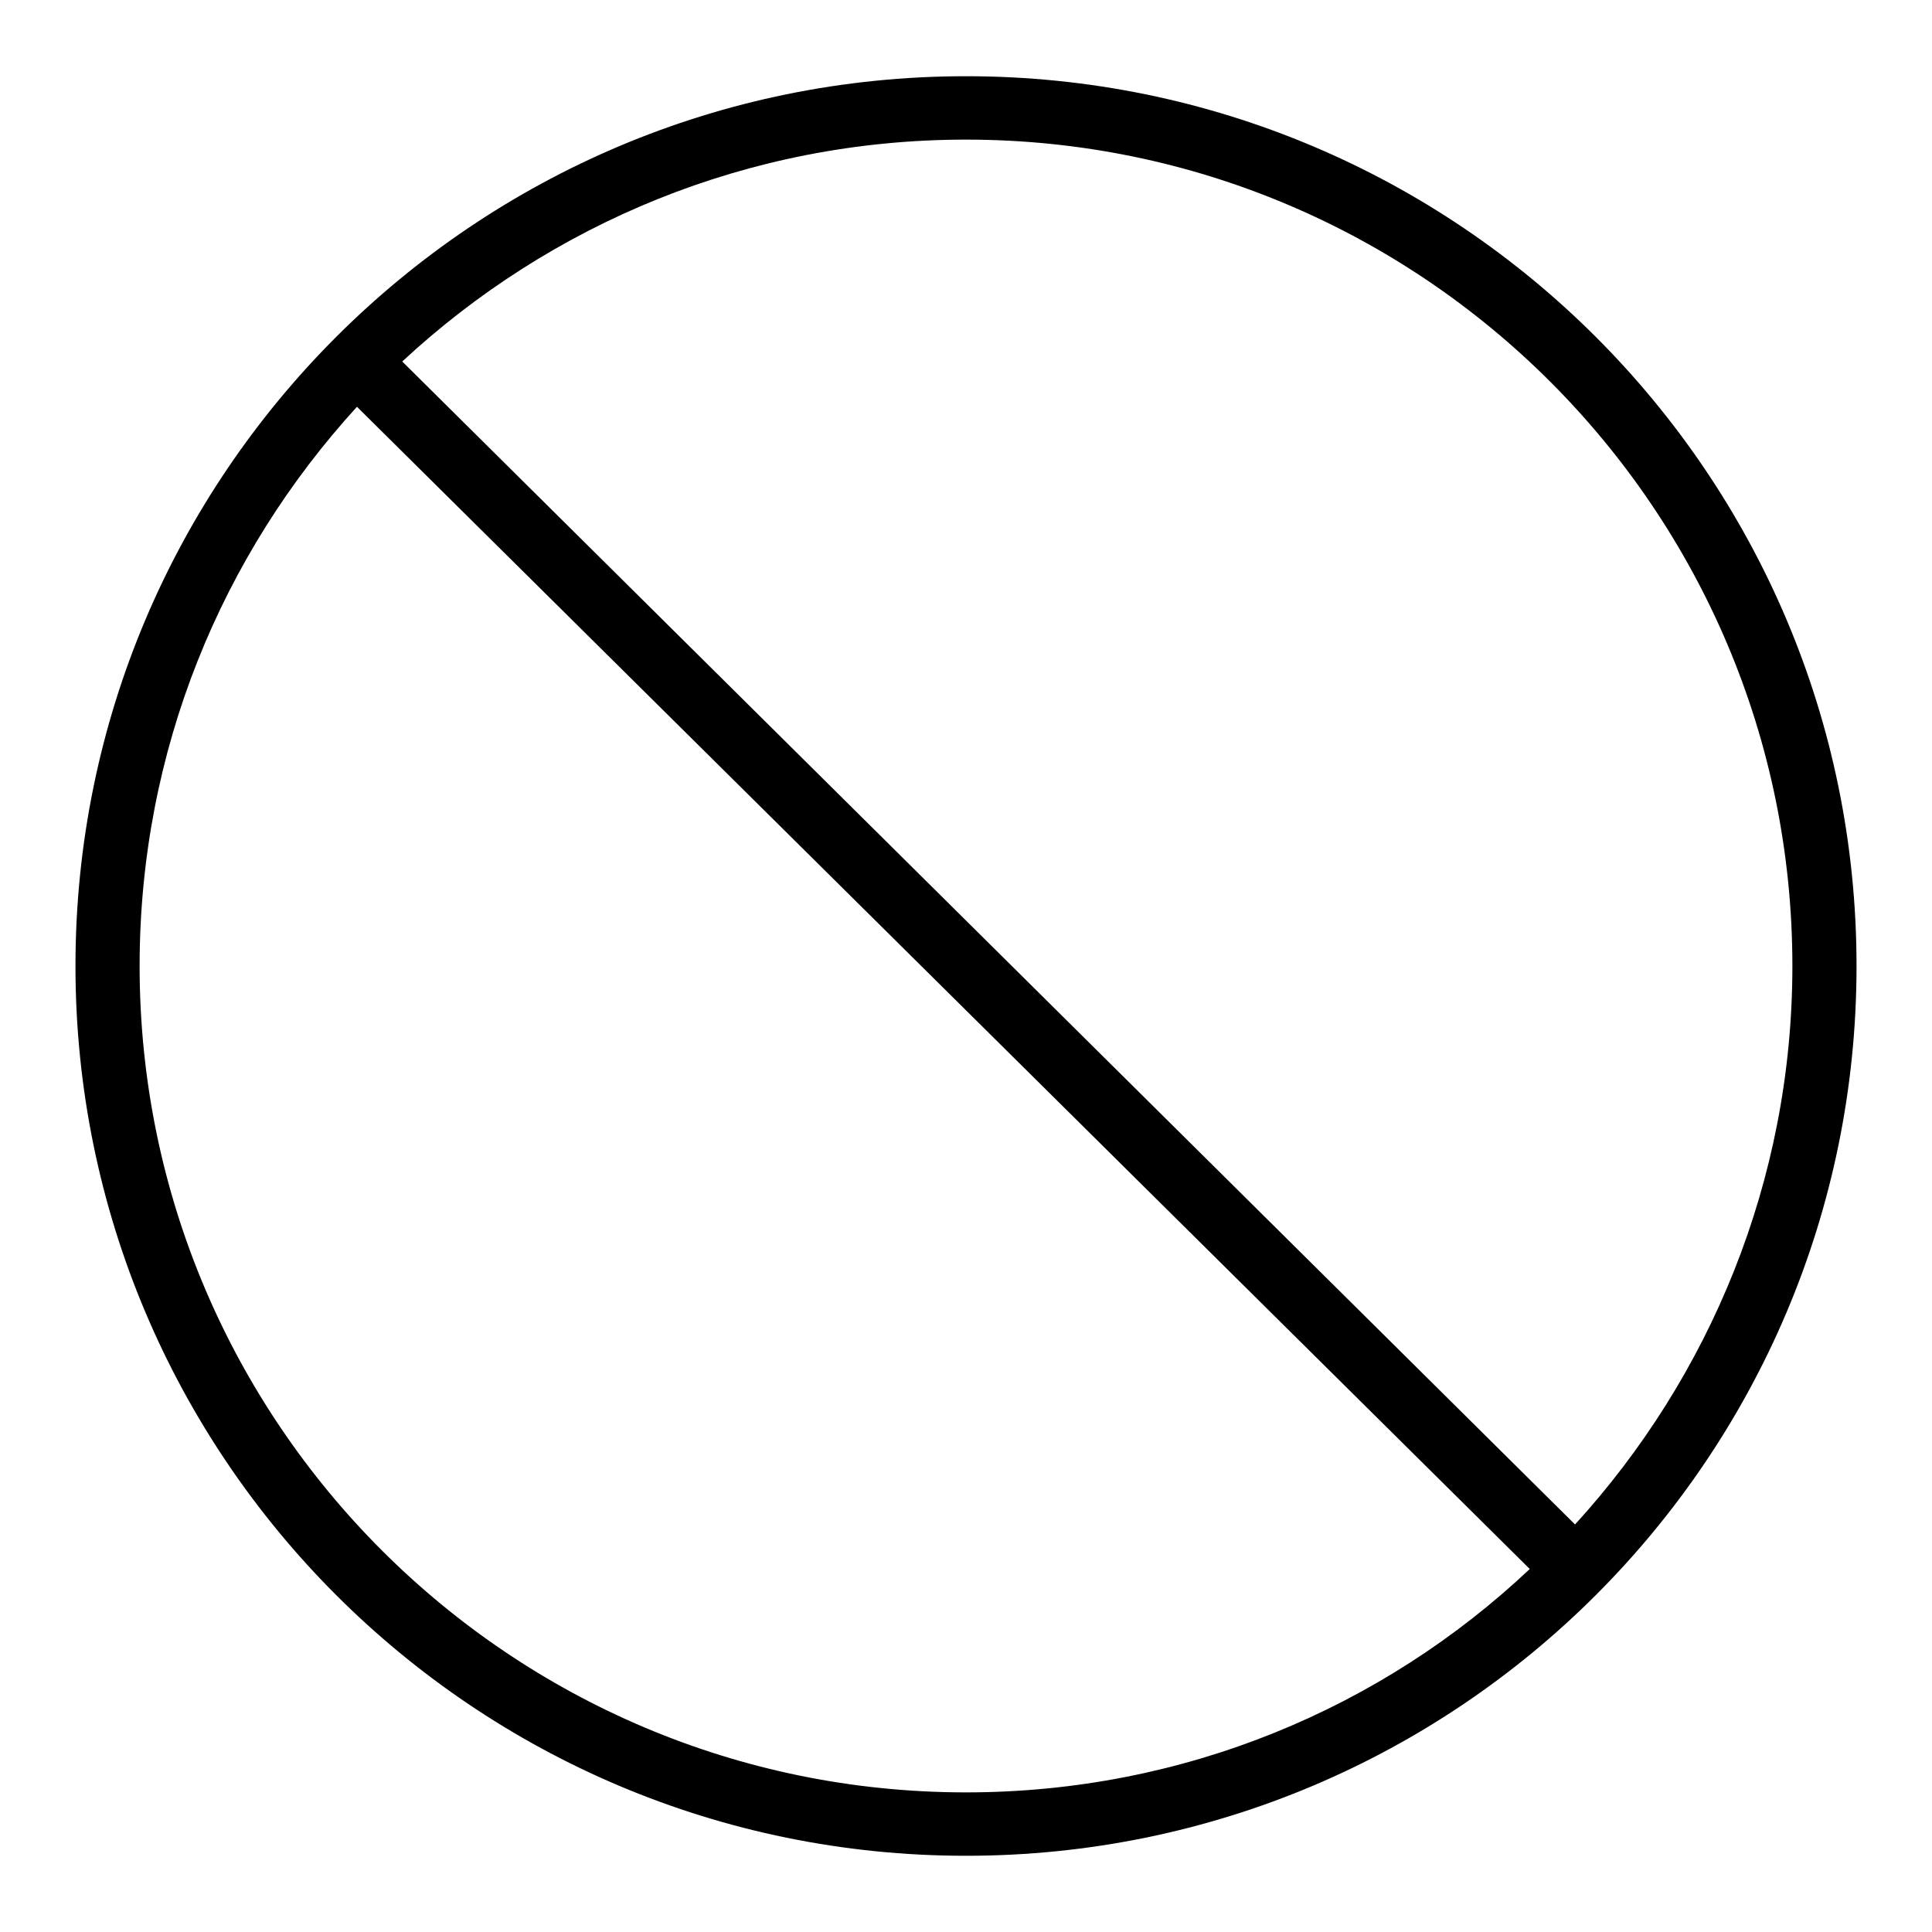 <?xml version="1.0" encoding="utf-8"?>
<!-- Svg Vector Icons : http://www.onlinewebfonts.com/icon -->
<!DOCTYPE svg PUBLIC "-//W3C//DTD SVG 1.1//EN" "http://www.w3.org/Graphics/SVG/1.1/DTD/svg11.dtd">
<svg version="1.1" xmlns="http://www.w3.org/2000/svg" xmlns:xlink="http://www.w3.org/1999/xlink" x="0px" y="0px" viewBox="0 0 256 256" enable-background="new 0 0 256 256" xml:space="preserve">
<g><g><path fill="#000000" d="M128,10.1C62.8,10.1,10,62.9,10,128c0,65.1,52.8,117.9,118,117.9c65.2,0,118-52.8,118-117.9C246,62.9,193.2,10.1,128,10.1z M128,237.5c-60.4,0-109.5-49-109.5-109.5c0-28.6,10.9-54.5,28.8-74.1c0,0,0,0,0.1,0.1l155.3,153.9C183.2,226.3,156.9,237.5,128,237.5z M208.7,202L53.5,48.1c0,0-0.1-0.1-0.2-0.2C72.9,29.7,99.1,18.5,128,18.5c60.4,0,109.5,49,109.5,109.5C237.5,156.5,226.5,182.5,208.7,202z"/></g></g>
</svg>